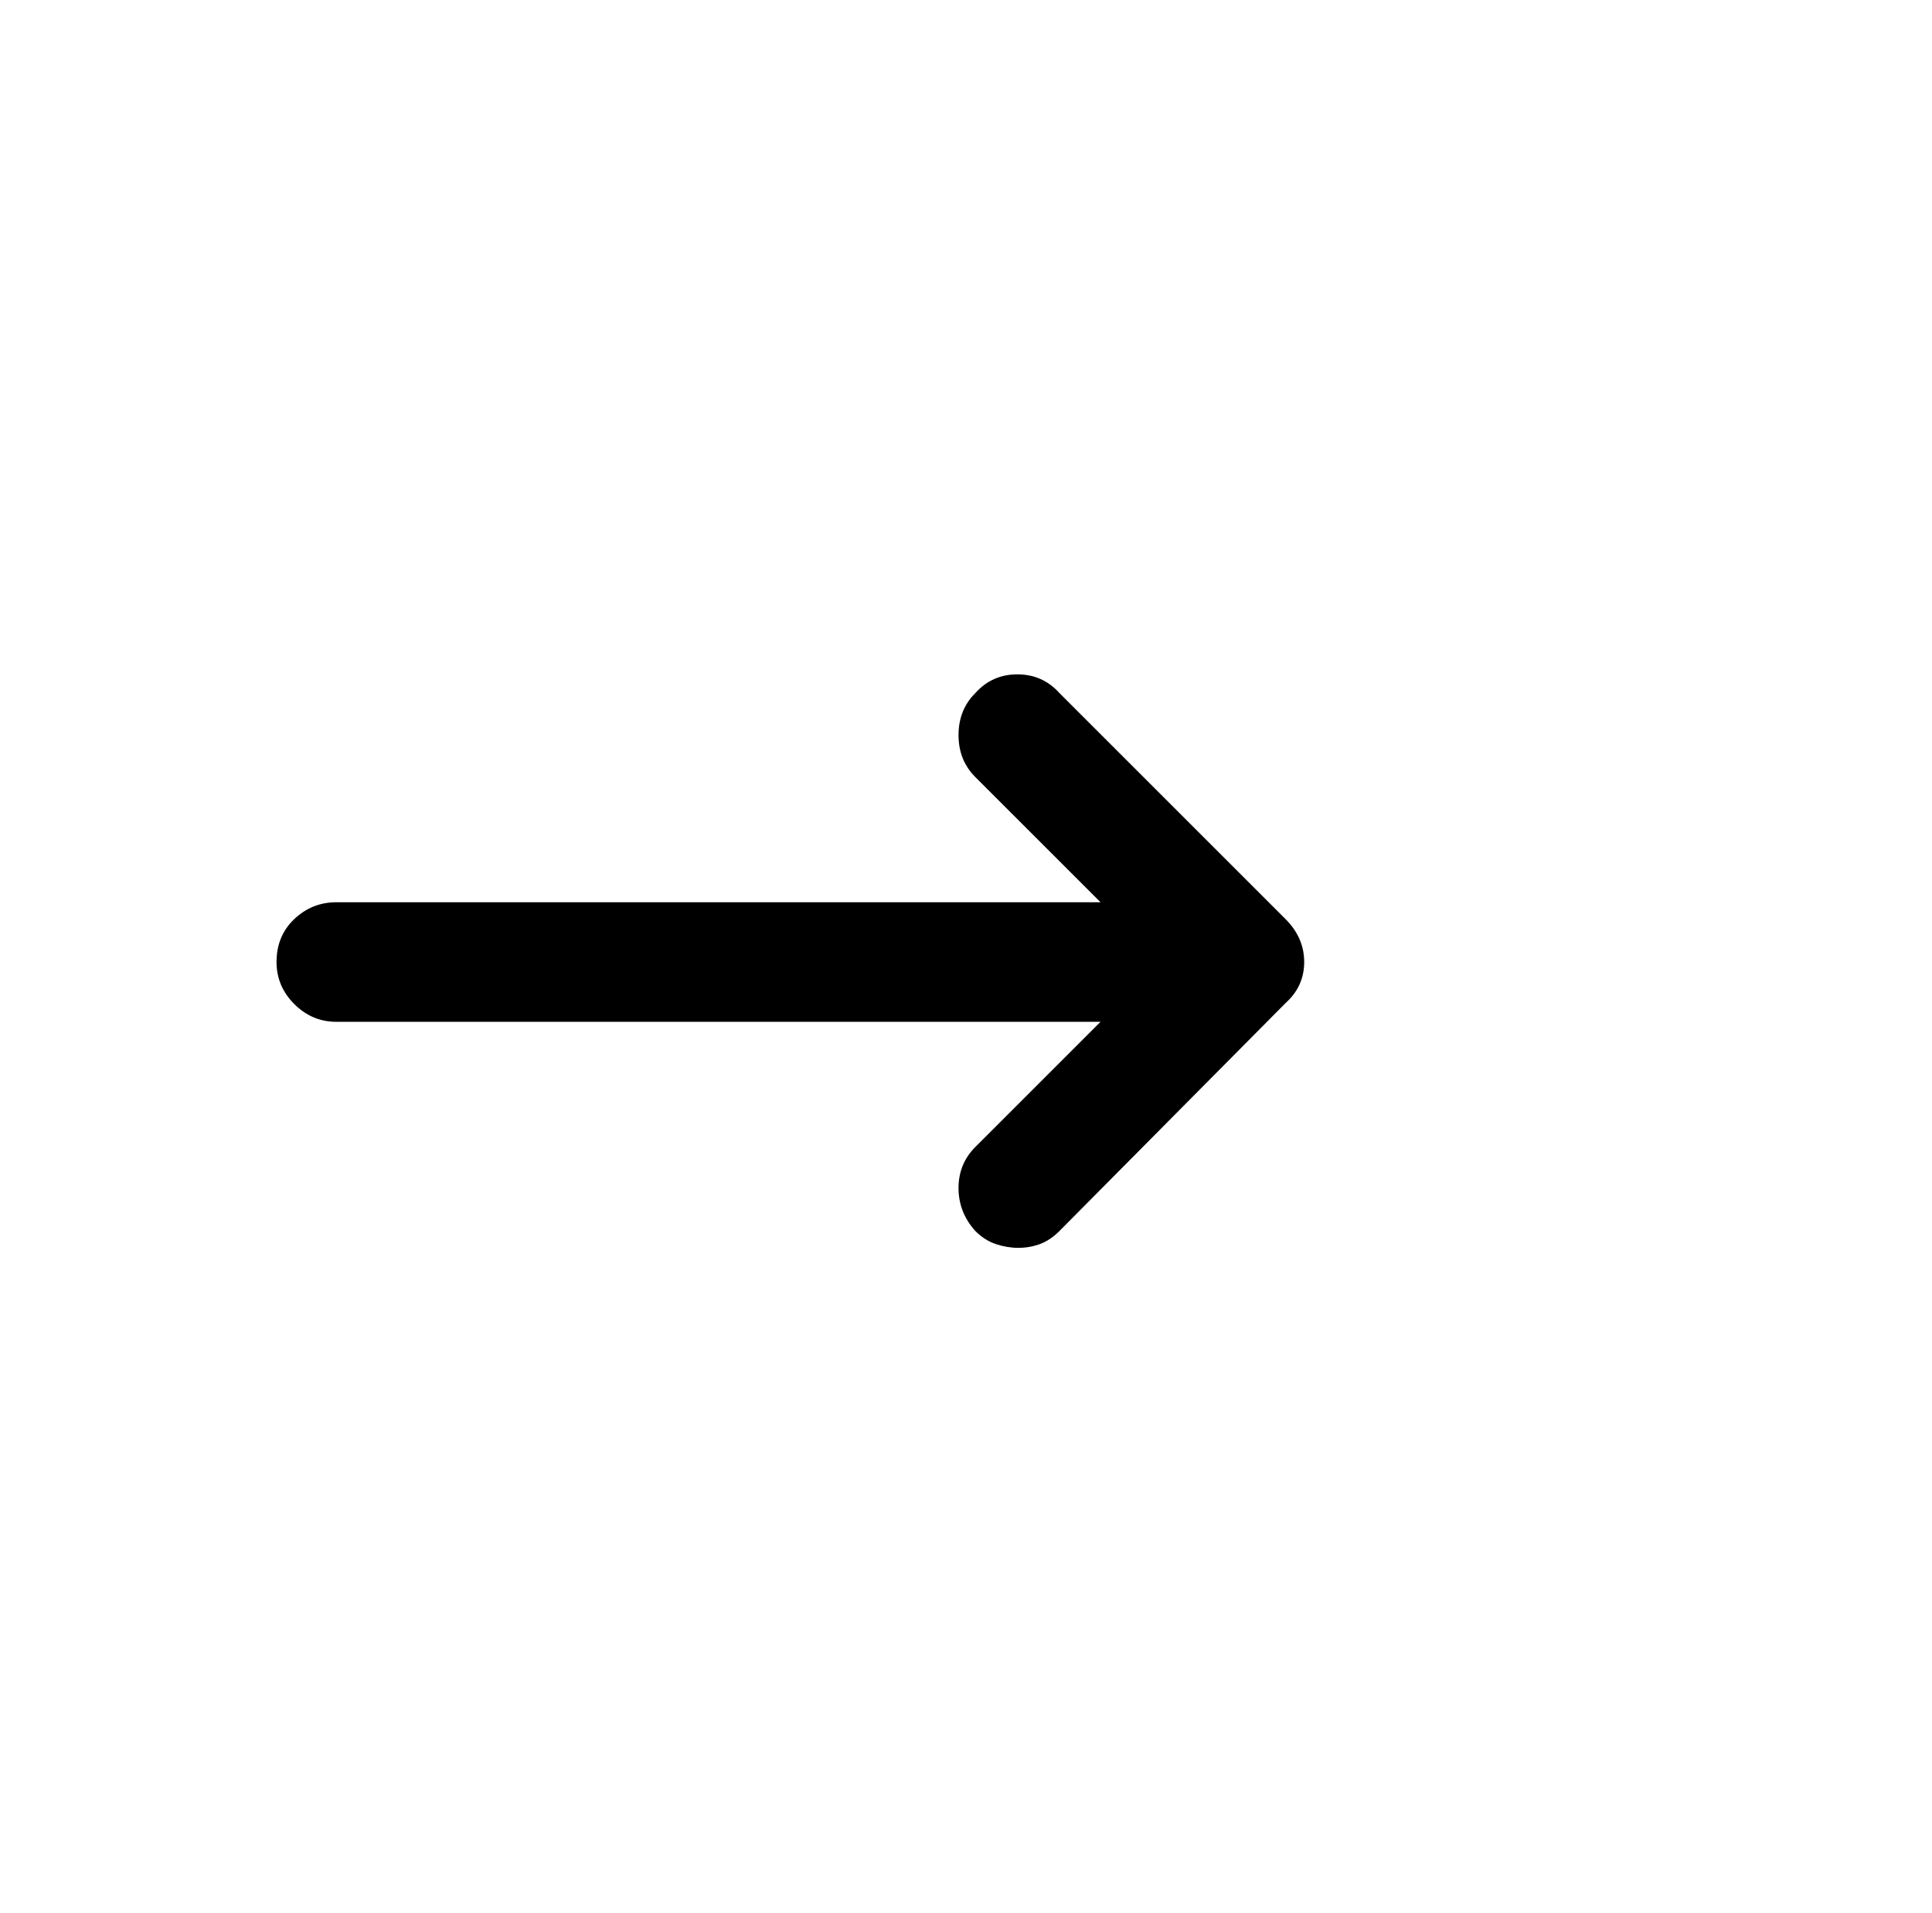 <?xml version="1.0" standalone="no"?>
<!DOCTYPE svg PUBLIC "-//W3C//DTD SVG 1.1//EN" "http://www.w3.org/Graphics/SVG/1.1/DTD/svg11.dtd" >
<svg xmlns="http://www.w3.org/2000/svg" xmlns:xlink="http://www.w3.org/1999/xlink" version="1.1" viewBox="-10 0 1034 1024">
   <path fill="currentColor"
d="M678 492l-121 -121q-9 -10 -22.5 -10t-22.5 10q-9 9 -9 22.5t9 22.5l67 67h-409q-13 0 -22.5 9t-9.5 23q0 13 9.5 22.5t22.5 9.5h409l-67 67q-9 9 -9 22t9 23q5 5 11 7t12 2t11.5 -2t10.5 -7l121 -122q10 -9 10 -22t-10 -23v0z" />
</svg>
